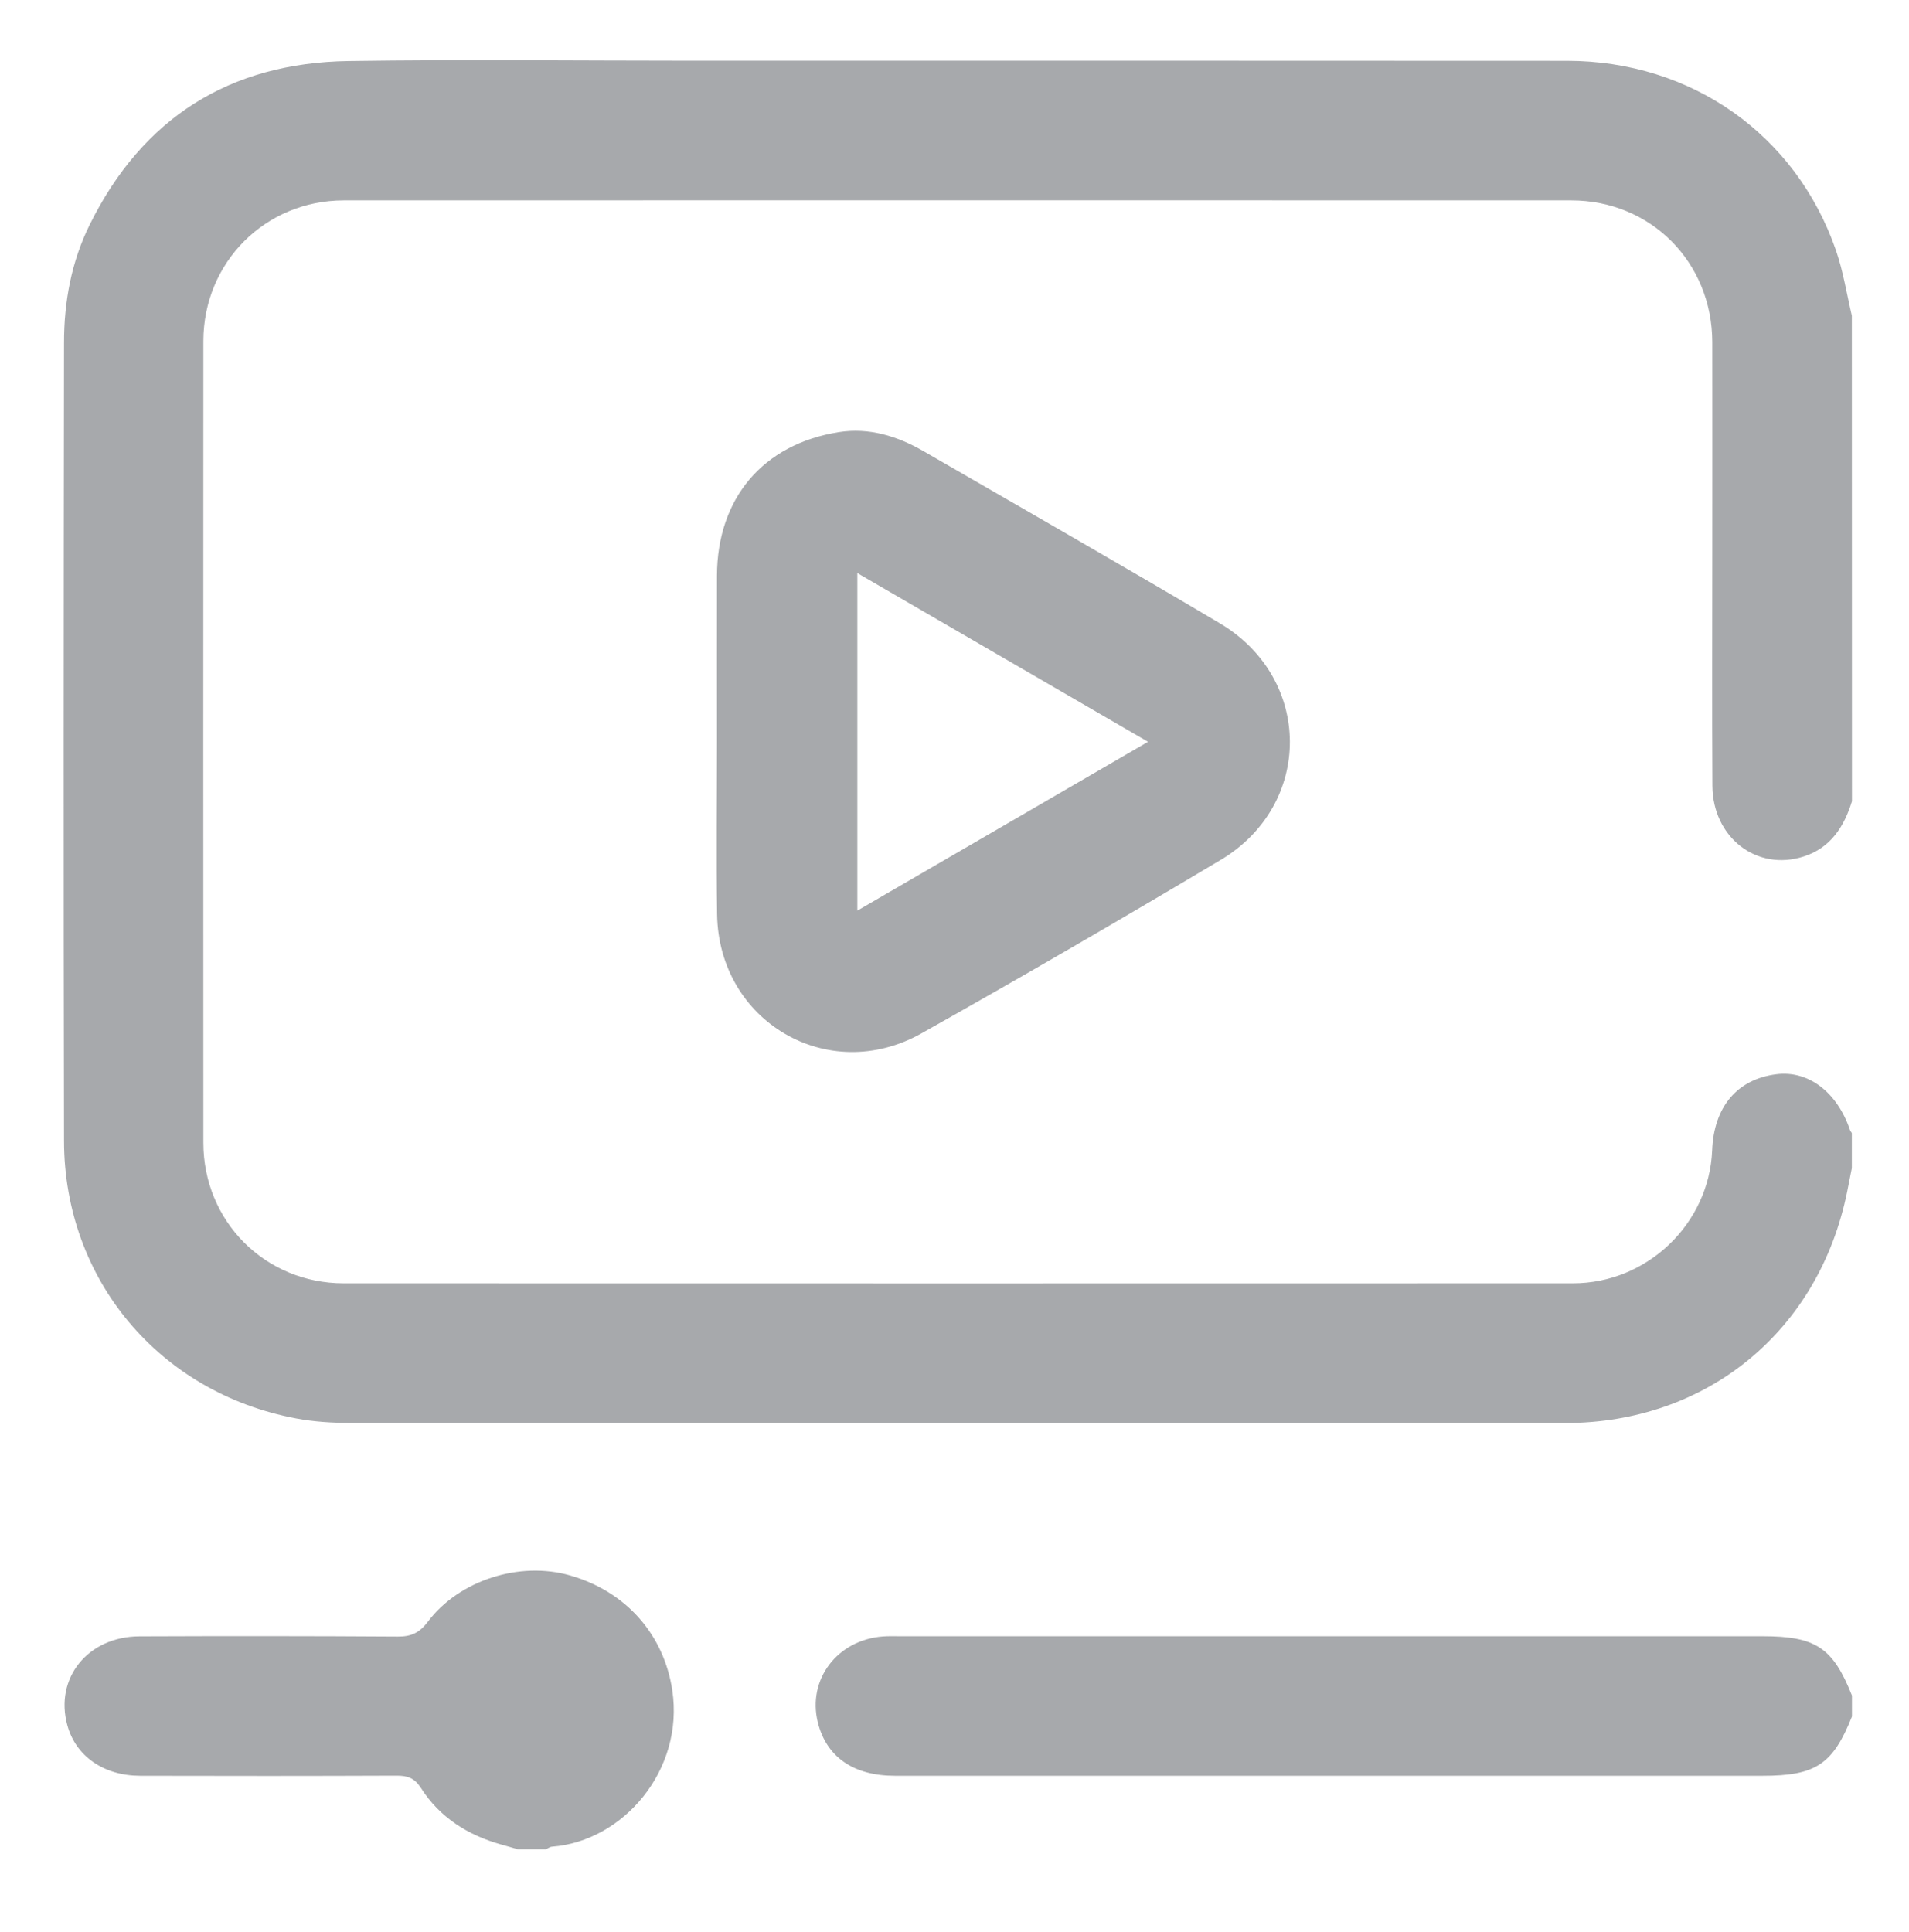 <?xml version="1.0" encoding="utf-8"?>
<!-- Generator: Adobe Illustrator 26.0.1, SVG Export Plug-In . SVG Version: 6.00 Build 0)  -->
<svg version="1.1" id="Layer_1" xmlns="http://www.w3.org/2000/svg" xmlns:xlink="http://www.w3.org/1999/xlink" x="0px" y="0px"
	 viewBox="0 0 167 169" style="enable-background:new 0 0 167 169;" xml:space="preserve">
<style type="text/css">
	.st0{fill:#A7A9AC;}
</style>
<g>
	<path class="st0" d="M162.01,70.09c-0.69,2.23-1.86,4.07-4.21,4.83c-4.1,1.33-7.97-1.64-8-6.18c-0.04-6.93-0.01-13.85-0.01-20.78
		c0-6.01,0.01-12.02,0-18.03c-0.01-6.99-5.38-12.4-12.33-12.4c-35.8-0.01-71.59-0.01-107.39,0c-6.86,0-12.27,5.42-12.28,12.3
		c-0.01,23.38-0.01,46.75,0,70.13c0,6.88,5.41,12.3,12.27,12.3c35.85,0.01,71.69,0.01,107.54,0c6.51,0,11.92-5.22,12.18-11.64
		c0.15-3.8,2.18-6.21,5.61-6.65c2.8-0.36,5.33,1.56,6.45,4.89c0.03,0.09,0.11,0.17,0.16,0.26c0,1.02,0,2.04,0,3.06
		c-0.14,0.69-0.27,1.37-0.41,2.06c-2.46,12.18-12.25,20.24-24.66,20.24c-35.44,0.01-70.88,0.01-106.31-0.01
		c-1.57,0-3.17-0.1-4.71-0.39C13.95,121.84,5.62,111.94,5.6,99.8c-0.05-23.27-0.03-46.55,0-69.82c0-3.59,0.65-7.1,2.25-10.33
		C12.47,10.31,20.09,5.5,30.47,5.34C40.5,5.19,50.53,5.31,60.56,5.31c25.51,0,51.02-0.01,76.53,0.01
		c10.87,0.01,20.01,6.44,23.52,16.58c0.64,1.85,0.94,3.81,1.39,5.72C162.01,41.77,162.01,55.93,162.01,70.09z"/>
	<path class="st0" d="M162.01,150.15c-1.67,4.2-3.17,5.19-7.83,5.19c-25.29,0-50.59,0-75.88,0c-3.65,0-6.01-1.65-6.76-4.68
		c-0.92-3.74,1.69-7.2,5.69-7.51c0.51-0.04,1.02-0.02,1.53-0.02c25.14,0,50.28,0,75.42,0c4.66,0,6.16,0.99,7.83,5.19
		C162.01,148.93,162.01,149.54,162.01,150.15z"/>
	<path class="st0" d="M45.3,161.77c-0.48-0.14-0.95-0.28-1.43-0.41c-2.94-0.82-5.4-2.37-7.05-4.96c-0.56-0.87-1.17-1.07-2.11-1.07
		c-7.48,0.03-14.96,0.03-22.45,0.01c-3.2-0.01-5.63-1.72-6.37-4.42c-1.13-4.12,1.79-7.76,6.31-7.78c7.53-0.03,15.07-0.03,22.6,0.02
		c1.18,0.01,1.91-0.34,2.63-1.3c2.74-3.64,8.04-5.31,12.43-4.05c4.98,1.43,8.22,5.23,8.95,10.04c1.06,7.01-4.31,13.22-10.51,13.69
		c-0.19,0.01-0.37,0.15-0.55,0.23C46.93,161.77,46.11,161.77,45.3,161.77z"/>
	<path class="st0" d="M62.72,64.85c0-4.83-0.01-9.67,0-14.5c0.02-6.74,4.01-11.5,10.66-12.55c2.65-0.42,5.13,0.35,7.43,1.68
		c8.65,5,17.32,9.95,25.91,15.05c8.12,4.82,8.17,15.85,0.07,20.69C98.12,80.39,89.39,85.46,80.6,90.4
		c-8.17,4.59-17.74-1.05-17.87-10.43C62.66,74.93,62.72,69.89,62.72,64.85z M75,79.66c8.52-4.95,16.88-9.8,25.43-14.77
		c-8.62-5-16.97-9.85-25.43-14.76C75,60.06,75,69.74,75,79.66z"/>
</g>
</svg>
